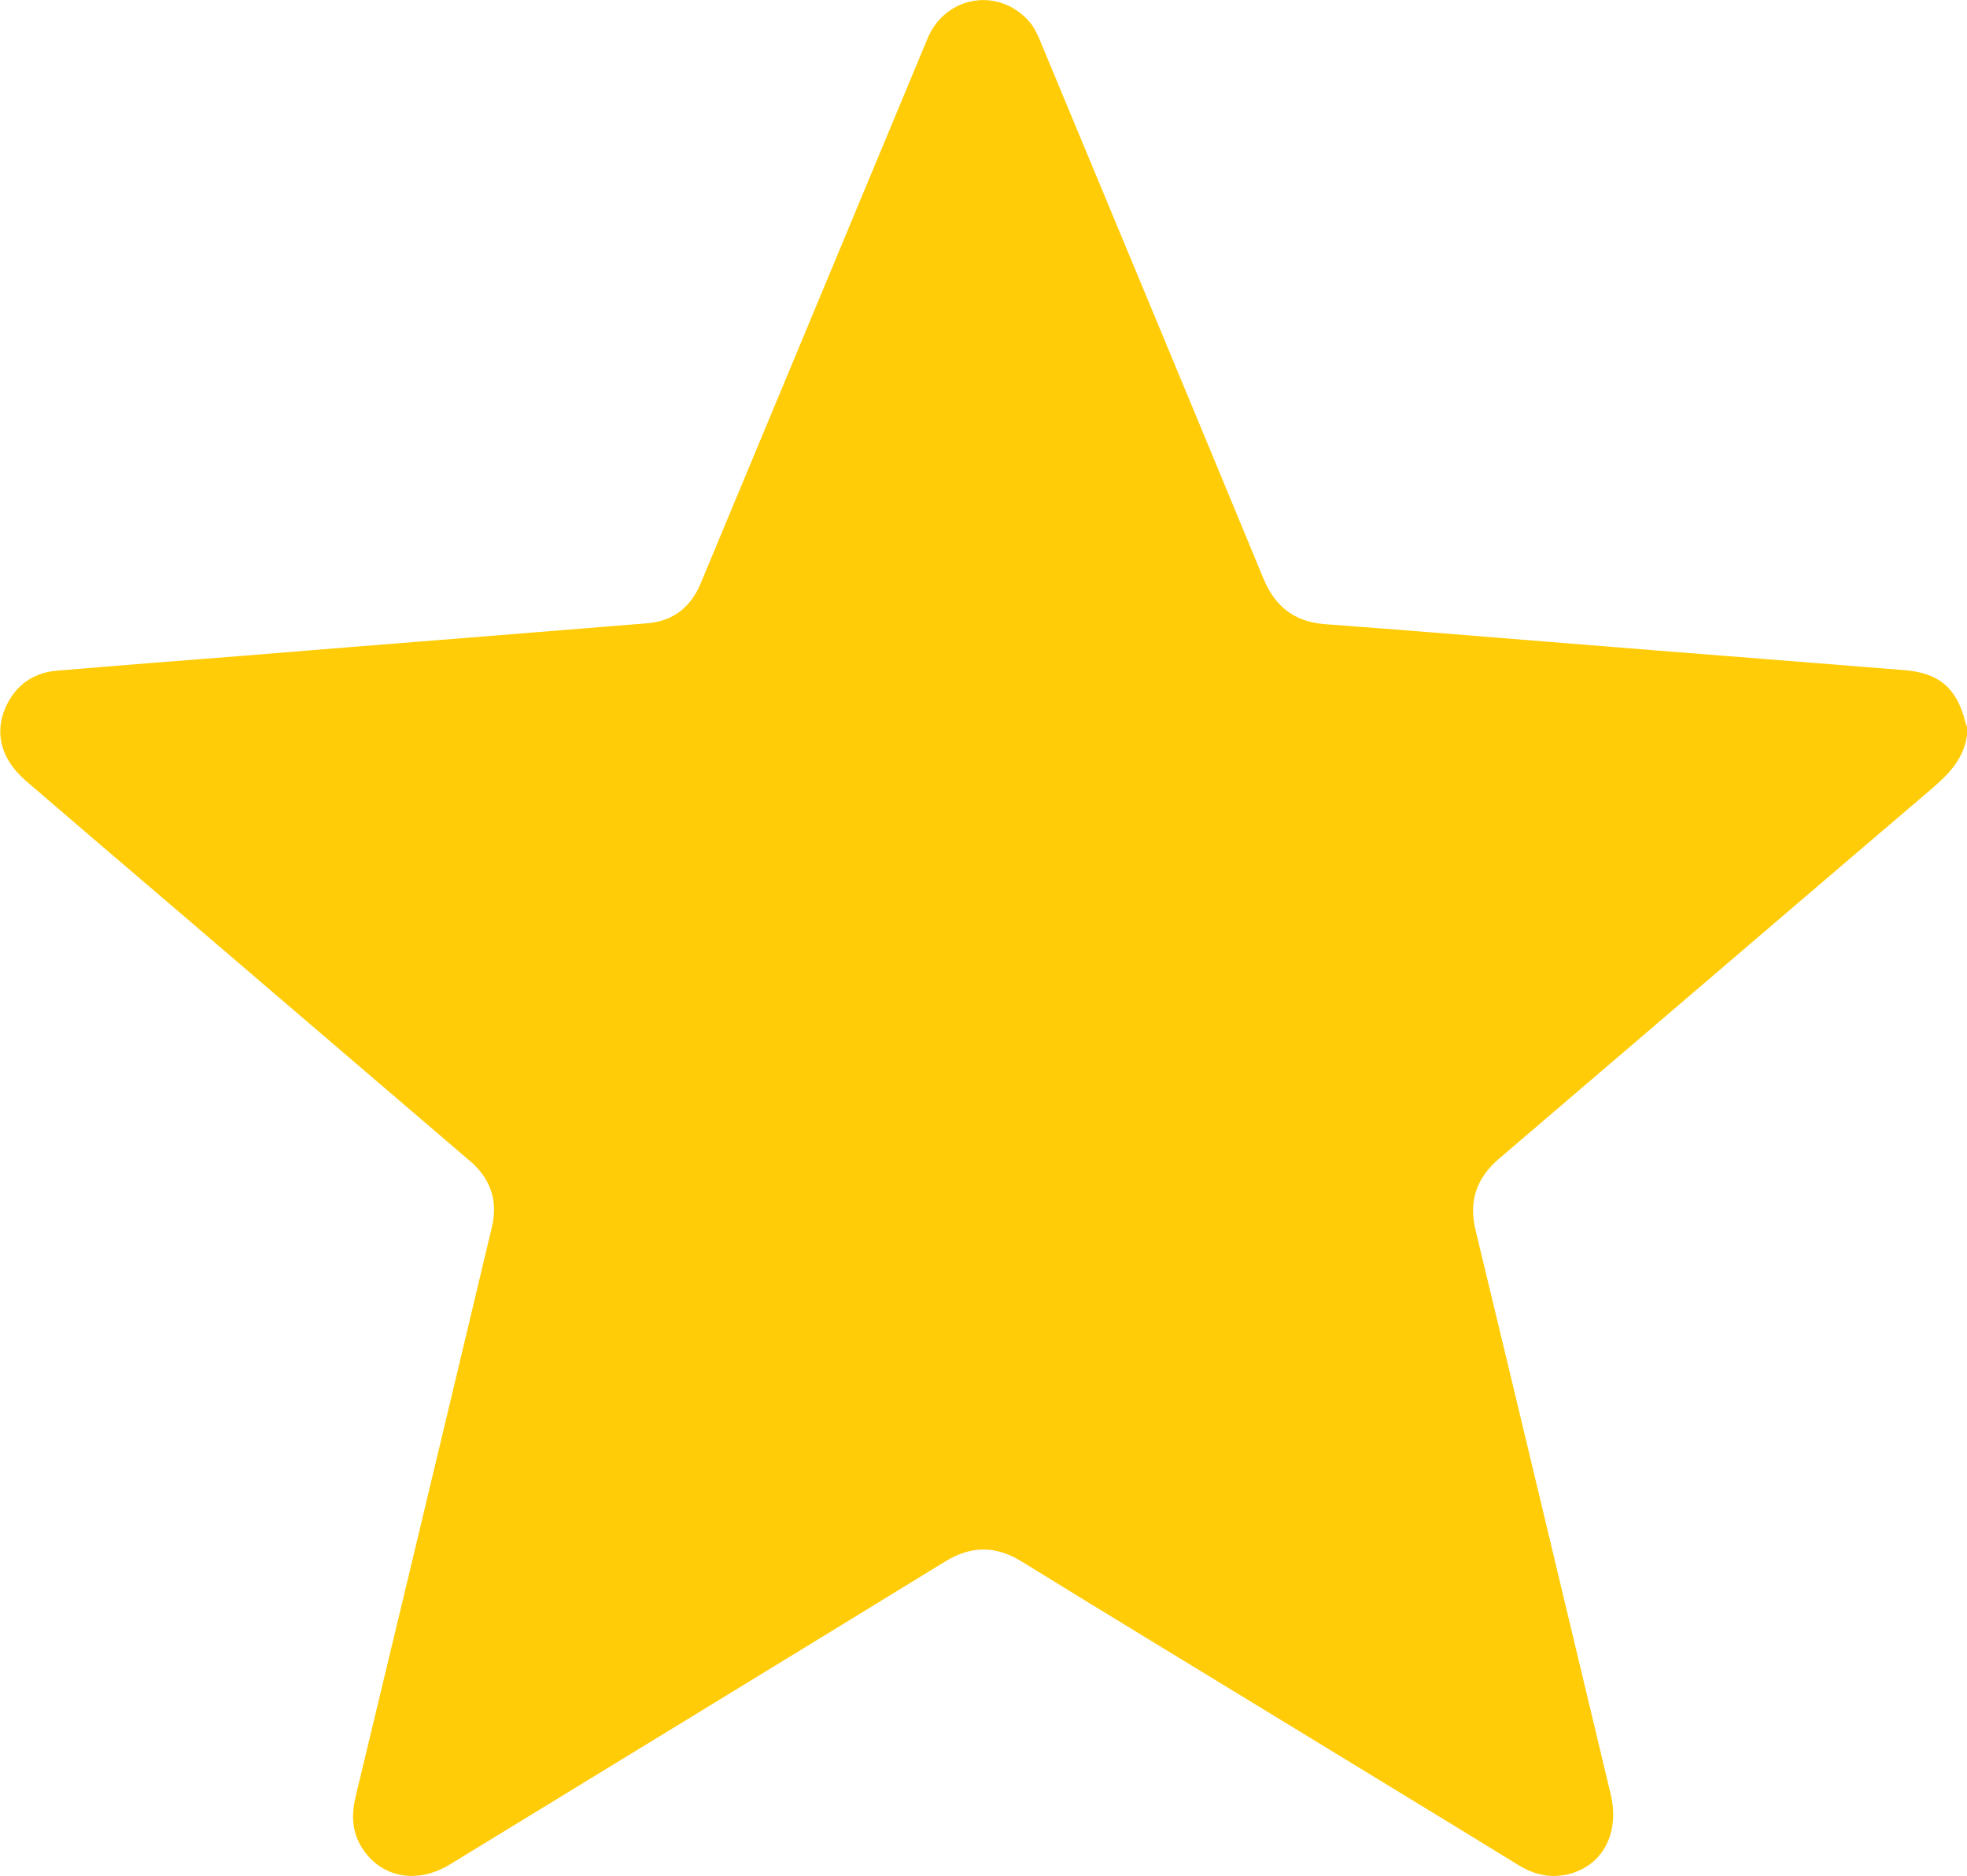 <?xml version="1.0" encoding="utf-8"?>
<!-- Generator: Adobe Illustrator 28.0.0, SVG Export Plug-In . SVG Version: 6.00 Build 0)  -->
<svg version="1.1" id="Ebene_1" xmlns="http://www.w3.org/2000/svg" xmlns:xlink="http://www.w3.org/1999/xlink" x="0px" y="0px"
	 viewBox="0 0 945.6 901.6" style="enable-background:new 0 0 945.6 901.6;" xml:space="preserve">
<style type="text/css">
	.st0{fill:#FFCC07;}
</style>
<g>
	<path class="st0" d="M945.6,353.3c-1.5,11.6-9,19-17.4,26.2C859,438.5,790,497.7,720.8,556.8c-11,9.4-14.9,20.4-11.4,34.7
		c21.8,90.3,43.3,180.6,64.9,270.9c4.5,18.8-3.9,34.5-20.5,38.5c-8.6,2-16.3,0.2-23.8-4.4c-36.6-22.5-73.4-44.8-110-67.2
		c-42.9-26.2-86-52.3-128.8-78.7c-12.6-7.8-24.4-7.7-36.9,0c-79.2,48.6-158.6,97-237.9,145.5c-16,9.8-33.3,6.5-42.5-8.1
		c-4.8-7.7-5-16-2.9-24.6c8.5-35.3,16.9-70.5,25.4-105.8c13.4-55.8,26.7-111.7,40-167.5c3.1-12.7-0.4-23.4-10.3-31.9
		c-49.5-42.4-99-84.7-148.5-127.1c-21.8-18.6-43.6-37.2-65.3-55.9c-12.7-11-15.6-25-8-38.4c5-8.7,12.9-13.5,22.7-14.4
		c29.5-2.5,59.1-4.8,88.7-7.1c35.7-2.9,71.4-5.8,107.1-8.6c29.4-2.4,58.8-4.7,88.2-7.1c12.5-1,21-7.6,25.8-19.1
		c13-31.2,26-62.4,39-93.6c23.4-56.1,46.7-112.3,70.1-168.4c8.6-20.7,34.4-24.9,49-8c2.4,2.8,4.1,6.5,5.5,10
		C536,106.2,571.8,192,607.3,277.9c5.6,13.6,14.9,21,29.6,22.1c35.1,2.6,70.1,5.5,105.1,8.3c36,2.9,72.1,5.8,108.1,8.6
		c21.8,1.7,43.5,3.5,65.3,5.2c16.7,1.3,25.3,8.6,29.4,24.9c0.2,0.8,0.5,1.5,0.8,2.3C945.6,350.6,945.6,351.9,945.6,353.3z"/>
</g>
</svg>
